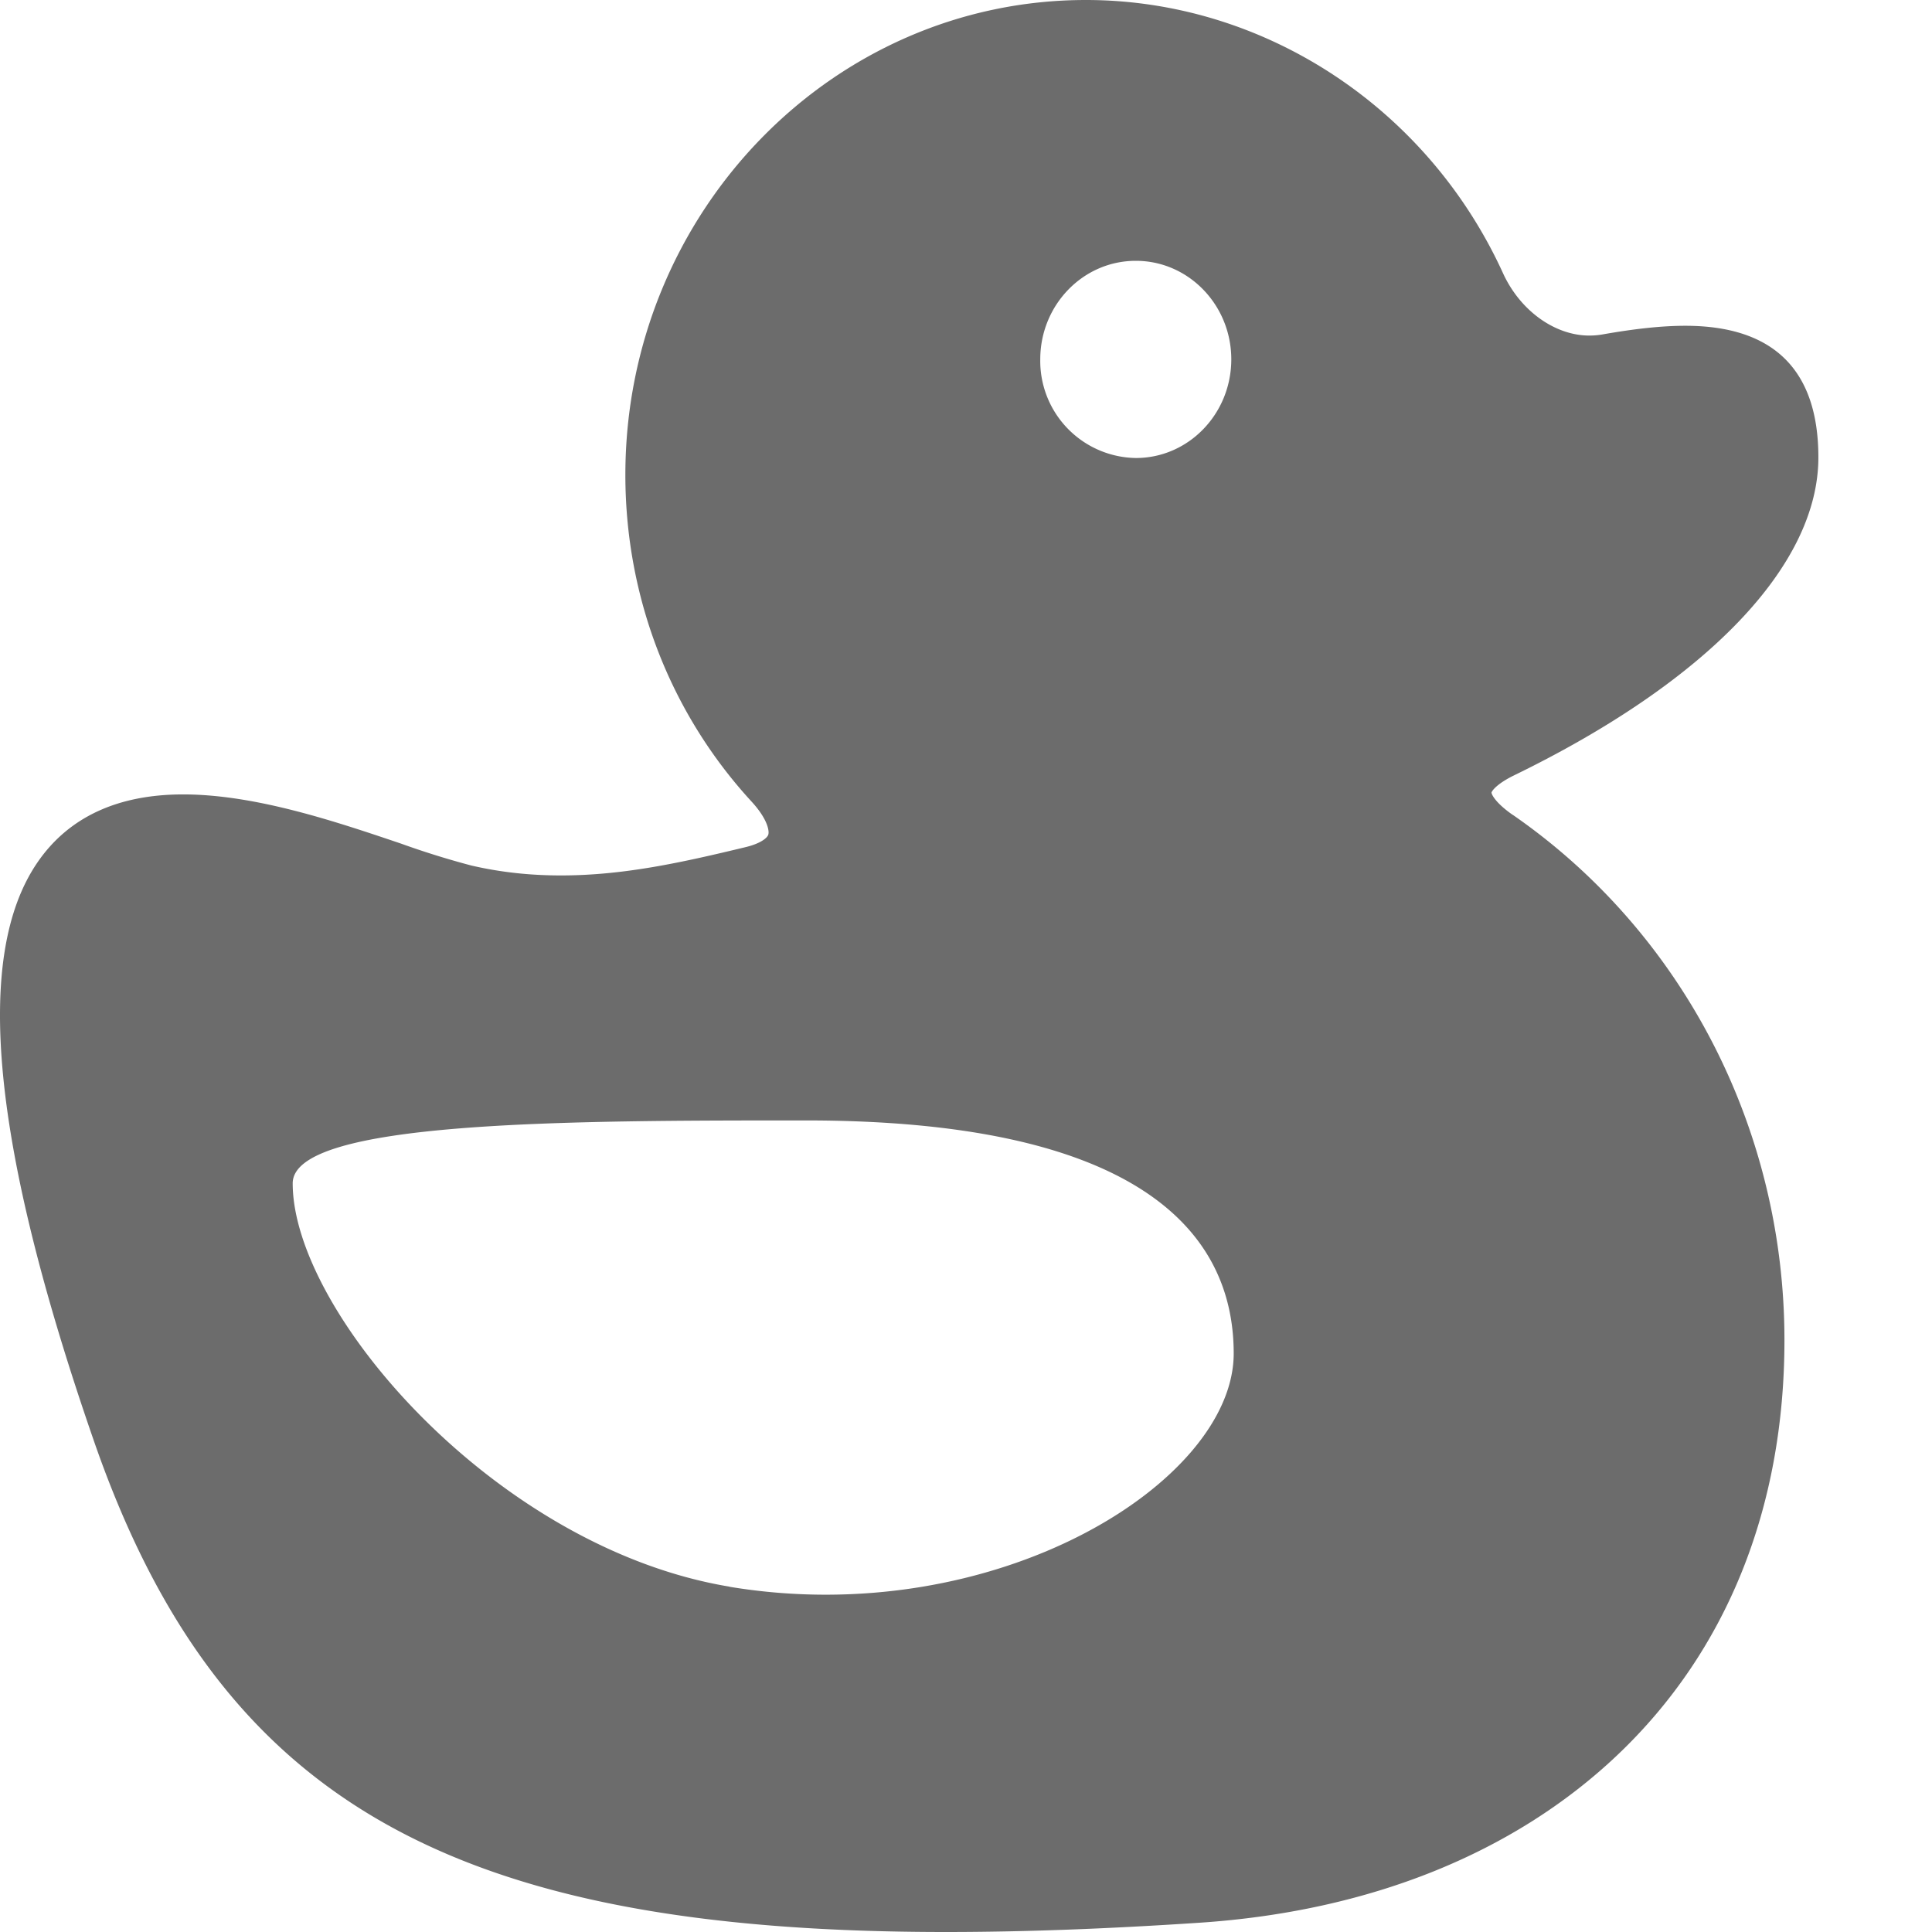 <svg xmlns="http://www.w3.org/2000/svg" width="16" height="16" viewBox="0 0 16 16">
    <path fill="#6C6C6C" fill-rule="nonzero" d="M12.527 6.748c-.145-.101-.175-.171-.175-.184.002-.012.04-.07.181-.14 1.605-.78 2.526-1.741 2.526-2.636 0-.723-.37-1.09-1.102-1.09-.19 0-.41.023-.688.072a.63.63 0 0 1-.107.009c-.287 0-.574-.208-.715-.517C11.82.888 10.464 0 8.993 0 6.89 0 5.179 1.764 5.179 3.933c0 1.01.37 1.97 1.043 2.703.133.144.15.243.141.275-.009.031-.07.076-.186.104-.53.128-1.012.235-1.532.235-.26 0-.503-.027-.741-.082a6.966 6.966 0 0 1-.584-.182c-.536-.181-1.203-.407-1.803-.407-.545 0-.952.19-1.208.565-.532.779-.378 2.347.47 4.793C1.808 14.899 3.72 16 7.832 16c.634 0 1.323-.025 2.105-.077 1.402-.094 2.597-.573 3.456-1.387.906-.859 1.385-2.047 1.385-3.438 0-1.748-.841-3.375-2.25-4.35zM9.407 2.16c.436 0 .79.366.79.816 0 .451-.354.817-.79.817a.804.804 0 0 1-.792-.817c0-.45.354-.816.791-.816zM6.042 13.14c-1.932-.32-3.618-2.273-3.618-3.34 0-.521 2.294-.521 4.25-.521 2.66 0 3.543.864 3.543 1.93 0 1.067-1.974 2.297-4.175 1.932z"/>
</svg>
